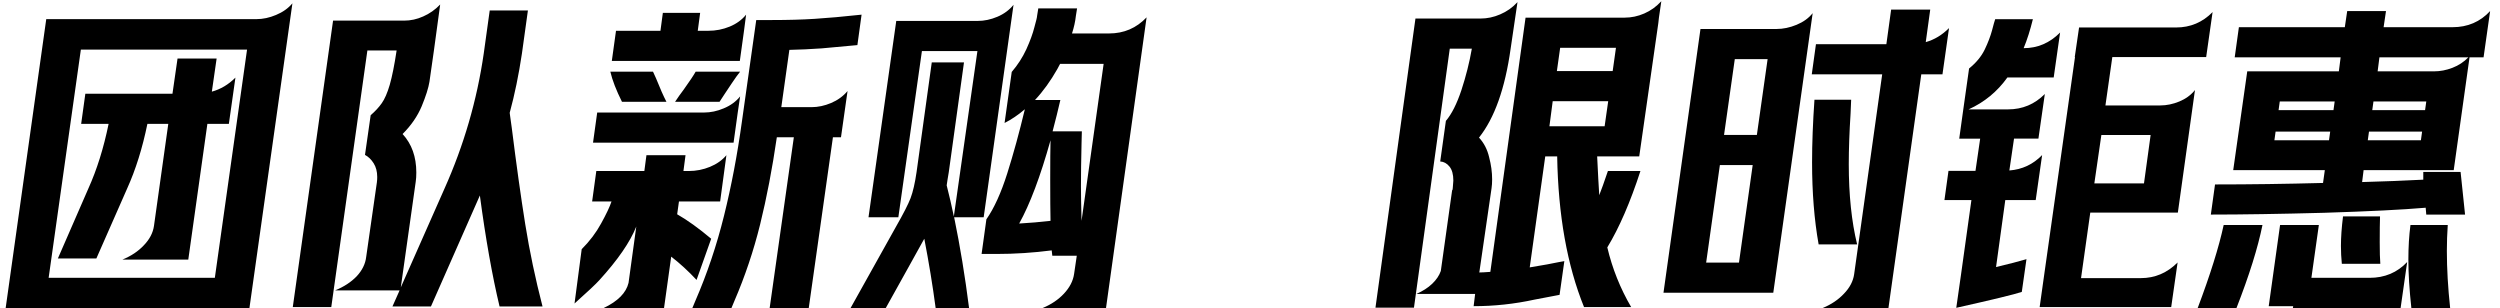 <svg width="414" height="51" viewBox="0 0 414 51" fill="none" xmlns="http://www.w3.org/2000/svg">
<path d="M7.659 3.169H42.445C43.532 3.169 44.619 2.939 45.706 2.478C46.826 2.016 47.732 1.374 48.423 0.551L41.308 51H0.939L7.659 3.169ZM35.577 46.009L40.913 8.209H13.391L8.054 46.009H35.577ZM14.626 31.235C16.042 28.106 17.162 24.532 17.986 20.513H13.44L14.132 15.522H28.56L29.4 9.692H35.873L35.082 15.177C36.532 14.781 37.833 14.007 38.986 12.854L37.899 20.513H34.341L31.179 42.995H20.259C21.708 42.402 22.894 41.612 23.817 40.623C24.772 39.635 25.332 38.565 25.497 37.412L27.868 20.513H24.409C23.586 24.532 22.466 28.106 21.049 31.235L15.96 42.798H9.586L14.626 31.235ZM73.586 31.285C76.814 24.071 78.989 16.593 80.109 8.852L81.097 1.736H87.421L86.433 8.852C85.906 12.377 85.231 15.654 84.407 18.685L84.506 19.426L84.753 21.205C85.511 27.266 86.252 32.569 86.977 37.115C87.701 41.628 88.657 46.174 89.843 50.753H82.727C81.508 45.647 80.421 39.52 79.466 32.372L71.363 50.753H64.989L66.174 48.085H55.502C56.951 47.492 58.137 46.718 59.059 45.762C59.981 44.774 60.508 43.703 60.64 42.551L62.419 30.148V30.099C62.452 29.901 62.468 29.638 62.468 29.308C62.468 28.419 62.271 27.661 61.876 27.035C61.48 26.409 61.003 25.948 60.443 25.652L61.382 19.08C62.139 18.421 62.748 17.762 63.21 17.104C63.704 16.412 64.148 15.391 64.544 14.04C64.939 12.656 65.318 10.762 65.68 8.358H60.838L54.859 50.852H48.485L55.156 3.416H66.916C68.003 3.416 69.057 3.186 70.078 2.725C71.132 2.264 72.071 1.605 72.894 0.748L71.857 8.358L71.116 13.546C70.951 14.567 70.523 15.918 69.831 17.598C69.139 19.245 68.085 20.776 66.668 22.193C68.184 23.84 68.942 25.965 68.942 28.567C68.942 29.16 68.909 29.671 68.843 30.099L66.372 47.591L73.586 31.285ZM72.894 0.699V0.748V0.699ZM115.154 49.814C117.097 45.334 118.678 40.64 119.897 35.732C121.116 30.823 122.104 25.619 122.862 20.118L125.234 3.318H127.852C130.488 3.318 132.843 3.252 134.918 3.12C137.026 2.988 139.612 2.758 142.676 2.428L141.984 7.468C139.942 7.666 137.965 7.847 136.055 8.012C134.177 8.144 132.398 8.226 130.718 8.259L129.384 17.746H134.375C135.462 17.746 136.549 17.515 137.636 17.054C138.723 16.593 139.629 15.934 140.354 15.078L139.266 22.736H137.932L133.93 51H127.457L131.459 22.736H128.643C127.885 27.941 126.963 32.751 125.876 37.165C124.789 41.546 123.372 45.762 121.626 49.814L121.132 51H114.659L115.154 49.814ZM96.328 41.266C97.645 39.948 98.716 38.532 99.539 37.017C100.396 35.468 100.972 34.249 101.269 33.36H98.057L98.749 28.32H106.704L107.05 25.701H113.523L113.177 28.32H114.066C115.285 28.32 116.455 28.089 117.575 27.628C118.695 27.167 119.601 26.525 120.292 25.701L119.255 33.36H112.436L112.139 35.485C113.819 36.44 115.697 37.791 117.772 39.536L115.351 46.355C114.001 44.906 112.601 43.621 111.151 42.501L109.965 51H99.984C102.323 49.88 103.69 48.496 104.085 46.849L105.37 37.511C104.349 40.08 102.306 43.045 99.243 46.405C98.683 47.031 97.316 48.315 95.142 50.259L96.328 41.266ZM98.897 18.635H116.586C117.674 18.635 118.761 18.405 119.848 17.944C120.968 17.482 121.874 16.823 122.565 15.967L122.17 18.635L121.478 23.626H98.205L98.897 18.635ZM108.137 11.866C108.401 12.459 108.565 12.821 108.631 12.953C109.29 14.6 109.866 15.901 110.361 16.857H102.998C102.043 14.946 101.401 13.282 101.071 11.866H108.137ZM102.01 5.096H109.372L109.768 2.132H115.944L115.549 5.096H117.328C118.546 5.096 119.716 4.866 120.836 4.405C121.956 3.944 122.862 3.285 123.554 2.428L123.208 5.096L122.516 10.087H101.318L102.01 5.096ZM111.794 16.857C112.222 16.198 112.699 15.522 113.226 14.831C114.215 13.447 114.874 12.459 115.203 11.866H122.565C122.17 12.36 121.709 13.002 121.182 13.793C120.688 14.551 120.292 15.143 119.996 15.572L119.156 16.857H111.794ZM172.681 51C174.097 50.407 175.267 49.617 176.189 48.628C177.144 47.607 177.704 46.52 177.869 45.367L178.314 42.353H174.262L174.163 41.464C171.1 41.859 168.053 42.056 165.022 42.056H162.551L163.243 37.066L163.342 36.325C164.627 34.48 165.78 31.944 166.801 28.715C167.822 25.487 168.794 21.946 169.716 18.092C168.596 19.047 167.476 19.805 166.356 20.365L167.542 11.915C168.53 10.762 169.337 9.511 169.963 8.16C170.589 6.776 171.034 5.558 171.297 4.504C171.594 3.449 171.742 2.824 171.742 2.626L171.94 1.391H178.363L178.166 2.626C178.067 3.548 177.853 4.52 177.523 5.541H183.65C186.121 5.541 188.196 4.652 189.876 2.873L183.156 51H172.681ZM148.42 37.461C149.606 35.386 150.396 33.838 150.791 32.816C151.187 31.762 151.516 30.329 151.78 28.518L154.3 10.334H159.636L157.116 28.518C157.05 28.946 156.984 29.341 156.919 29.703C156.853 30.066 156.803 30.395 156.77 30.692C157.199 32.372 157.594 34.085 157.956 35.831L161.86 8.456H152.669L148.766 35.979H143.824L148.42 3.466H161.909C162.996 3.466 164.083 3.235 165.17 2.774C166.257 2.313 167.147 1.654 167.839 0.798L162.897 35.979H158.006C158.994 40.788 159.817 45.795 160.476 51H154.942C154.448 47.278 153.822 43.456 153.064 39.536L152.867 39.882L150.594 43.983L146.69 51H140.86L148.42 37.461ZM168.777 37.017C170.523 36.918 172.253 36.769 173.966 36.572C173.933 35.089 173.916 32.8 173.916 29.703C173.916 26.673 173.933 24.515 173.966 23.231C172.286 29.226 170.556 33.821 168.777 37.017ZM175.596 16.56C175.234 18.141 174.806 19.871 174.311 21.748H179.154L179.104 23.725C179.039 26.558 179.006 28.929 179.006 30.84C179.006 32.158 179.039 34.068 179.104 36.572L182.761 10.581H175.547L175.102 11.421C173.982 13.398 172.747 15.111 171.396 16.56H175.596ZM262.316 50.852C259.516 43.934 258.034 35.617 257.869 25.899H255.893L253.323 44.28C255.53 43.918 257.161 43.621 258.215 43.391L259.055 43.242L258.264 48.826L254.114 49.617C250.787 50.341 247.427 50.703 244.034 50.703L244.281 48.678H234.547C235.601 48.217 236.474 47.657 237.166 46.998C237.857 46.339 238.335 45.631 238.599 44.873L240.476 31.482H240.526L240.575 31.186C240.641 30.527 240.674 30.099 240.674 29.901C240.674 28.88 240.46 28.106 240.032 27.579C239.603 27.052 239.093 26.772 238.5 26.739L239.439 20.019C240.394 18.899 241.25 17.202 242.008 14.929C242.766 12.623 243.342 10.334 243.737 8.061H240.081L234.152 50.951H227.777L233.707 8.061L234.399 3.071H245.17C246.29 3.071 247.377 2.84 248.432 2.379C249.519 1.918 250.457 1.259 251.248 0.402L251.297 0.353L250.161 8.061C249.239 14.649 247.493 19.558 244.923 22.786C245.747 23.675 246.307 24.762 246.603 26.047C246.933 27.299 247.097 28.518 247.097 29.703C247.097 30.264 247.064 30.758 246.999 31.186L244.973 45.12C245.335 45.12 245.944 45.087 246.801 45.021L252.632 2.922H269.036C270.156 2.922 271.243 2.692 272.297 2.231C273.352 1.769 274.274 1.111 275.064 0.254L275.114 0.205L274.719 2.922L274.62 3.812L271.457 25.899H264.49C264.622 28.699 264.737 30.84 264.836 32.322C265.166 31.499 265.643 30.165 266.269 28.32H271.655C269.975 33.492 268.147 37.708 266.17 40.969C266.994 44.461 268.312 47.755 270.123 50.852H262.316ZM234.547 48.678H234.497H234.547ZM238.747 44.231V44.329V44.231ZM265.726 20.908L266.319 16.758H257.128L256.584 20.908H265.726ZM267.06 11.767L267.603 7.913H258.363L257.82 11.767H267.06ZM281.599 4.8H294.199C295.286 4.8 296.389 4.569 297.509 4.108C298.629 3.647 299.519 3.005 300.178 2.181L293.655 48.48H275.472L281.599 4.8ZM287.973 43.489L290.246 27.332H284.811L282.538 43.489H287.973ZM290.938 22.341L292.717 9.791H287.281L285.502 22.341H290.938ZM300.721 7.32H312.382L313.173 1.588H319.646L318.905 6.974C320.321 6.579 321.606 5.805 322.759 4.652L321.672 12.311H318.164L312.728 51H301.858C303.274 50.407 304.444 49.617 305.366 48.628C306.321 47.64 306.881 46.569 307.046 45.416L311.691 12.311H300.029L300.721 7.32ZM306.552 16.511L306.453 18.833C306.255 21.929 306.157 24.713 306.157 27.183C306.157 32.257 306.618 36.687 307.54 40.475H301.166C300.441 36.423 300.079 31.894 300.079 26.887C300.079 23.758 300.211 20.299 300.474 16.511H306.552ZM372.144 11.816H387.313L387.609 9.494H370.068L370.76 4.504H388.301L388.696 1.835H395.12L394.725 4.504H406.139C408.642 4.504 410.718 3.614 412.365 1.835L411.278 9.494H408.955L406.336 28.172H391.414L391.167 30.148C394.791 30.049 398.167 29.918 401.296 29.753V28.468H407.473L408.214 35.534H401.791L401.692 34.398C397.871 34.727 392.271 35.007 384.892 35.238C377.513 35.435 371.254 35.534 366.115 35.534L366.807 30.544C372.572 30.544 378.534 30.461 384.694 30.297L384.991 28.172H369.821L372.144 11.816ZM363.941 51C366.016 45.499 367.449 40.92 368.24 37.264H374.664C373.906 41.019 372.473 45.598 370.365 51H363.941ZM377.579 37.264H384.002L382.767 46.009H392.402C394.906 46.009 396.981 45.136 398.628 43.391L397.541 51H379.704L379.753 50.703H375.701L377.579 37.264ZM385.682 23.231L385.88 21.798H376.838L376.64 23.231H385.682ZM386.424 18.24L386.621 16.807H377.529L377.332 18.24H386.424ZM387.807 43.687C387.708 42.699 387.659 41.711 387.659 40.722C387.659 39.306 387.774 37.675 388.005 35.831H394.132C394.099 36.753 394.082 38.186 394.082 40.129C394.082 41.711 394.115 42.897 394.181 43.687H387.807ZM400.901 23.231L401.099 21.798H392.304L392.106 23.231H400.901ZM401.593 18.24L401.791 16.807H393.045L392.847 18.24H401.593ZM403.075 11.816C404.096 11.816 405.118 11.619 406.139 11.223C407.16 10.828 408.033 10.252 408.758 9.494H394.033L393.736 11.816H403.075ZM405.348 37.264C405.249 38.68 405.2 40.113 405.2 41.562C405.2 44.494 405.381 47.64 405.744 51H399.32C398.991 47.969 398.826 45.301 398.826 42.995C398.826 40.92 398.941 39.009 399.172 37.264H405.348Z" fill="black"/>
<g clip-path="url(#clip0_151_215)">
<path d="M322.673 28.292H327.14L327.915 22.968H324.448L325.121 18.114L326.079 11.342C327.262 10.383 328.119 9.343 328.67 8.201C329.221 7.059 329.608 6.018 329.873 5.06C330.118 4.101 330.302 3.469 330.404 3.183H336.645C336.196 4.998 335.686 6.61 335.115 7.976C337.42 7.976 339.439 7.12 341.153 5.386L340.092 12.831H332.423C330.75 15.177 328.609 16.931 325.998 18.114H332.525C334.932 18.114 336.951 17.257 338.624 15.564L337.563 22.948H333.524L332.749 28.231C334.871 28.067 336.665 27.231 338.175 25.681L337.114 33.126H332.076L330.546 44.222C332.688 43.712 334.361 43.284 335.584 42.916L334.809 48.342C333.585 48.75 329.975 49.627 323.958 50.973L324.733 45.548L326.467 33.126H322L322.673 28.271V28.292Z" fill="black"/>
<path d="M338.44 46.057L343.621 9.445H343.58L344.294 4.55H360.366C362.733 4.55 364.752 3.693 366.404 2L365.343 9.445H349.801L348.659 17.461H357.735C358.796 17.461 359.857 17.237 360.897 16.808C361.937 16.38 362.814 15.748 363.487 14.911L360.652 35.206H346.15L344.62 46.057H354.513C356.858 46.057 358.877 45.201 360.611 43.467L359.551 50.851H337.767L338.44 46.057ZM355.043 30.372L356.144 22.356H347.985L346.823 30.372H355.022H355.043Z" fill="black"/>
</g>
<defs>
<clipPath id="clip0_151_215">
<rect width="44.425" height="48.994" fill="white" transform="translate(322 2)"/>
</clipPath>
</defs>
</svg>
